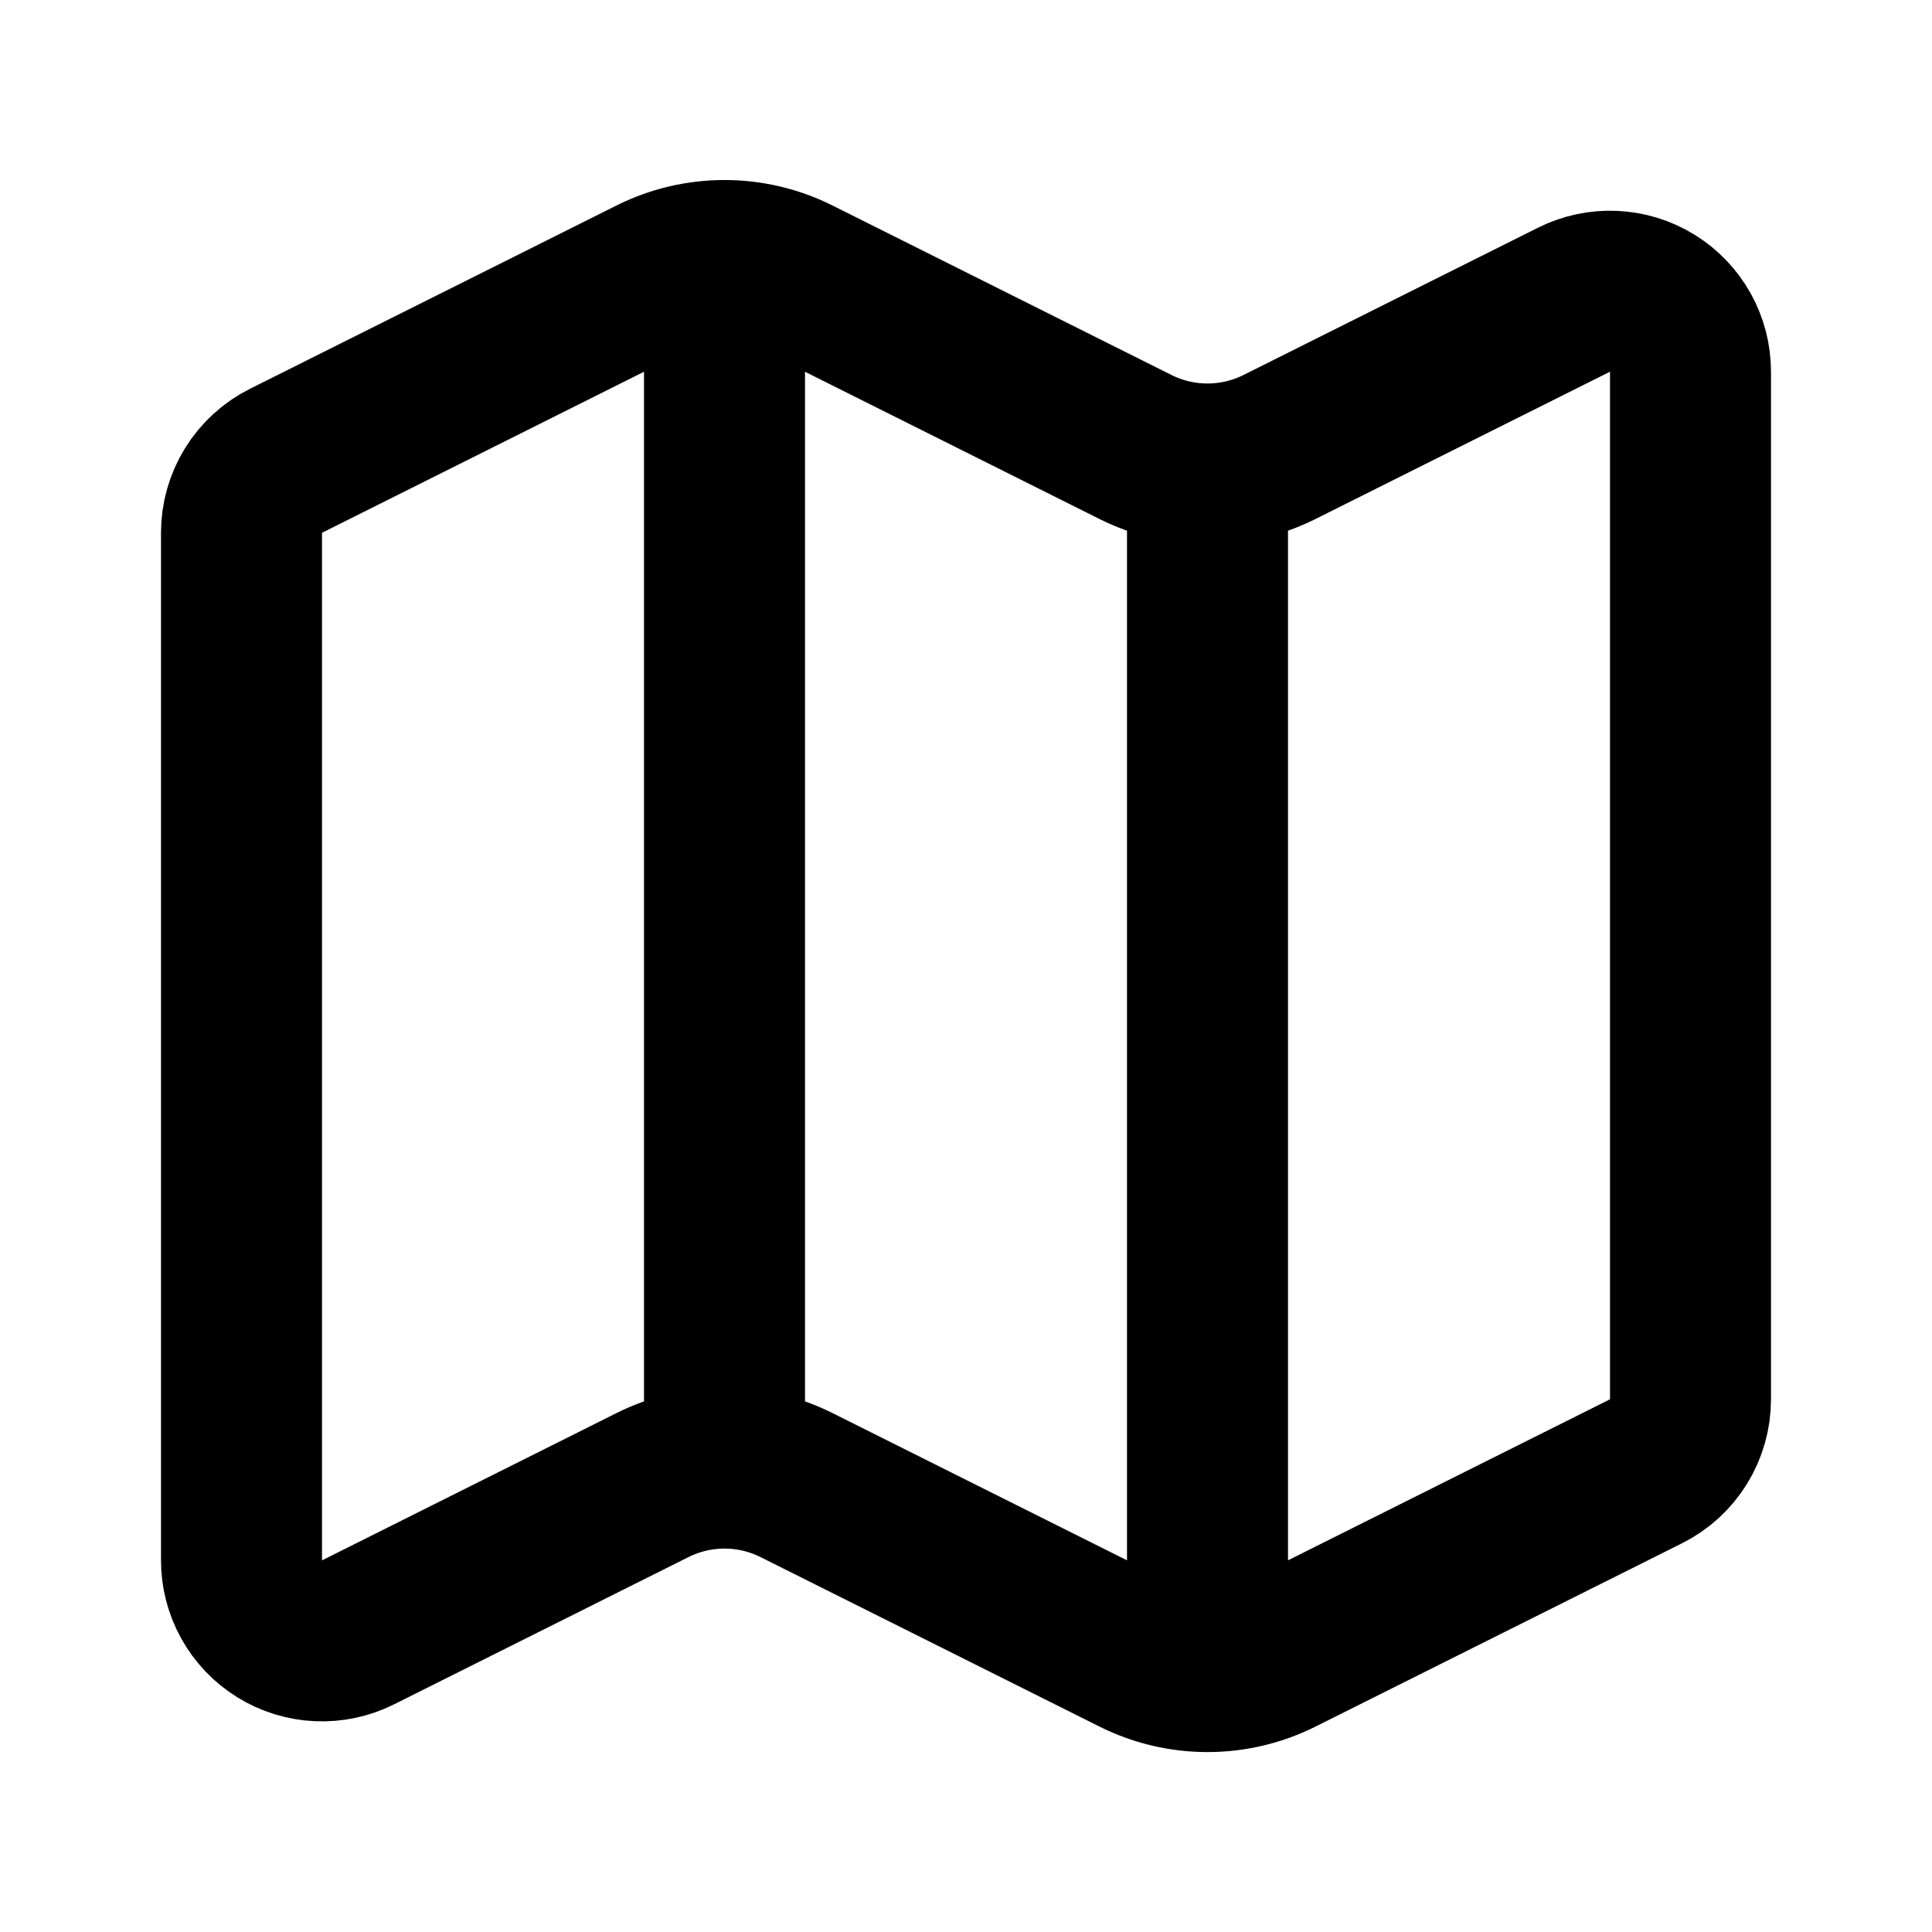 <svg width="192" height="192" viewBox="0 0 192 192" fill="none" xmlns="http://www.w3.org/2000/svg">
<rect x="0" y="0" width="192" height="192" fill="#808080" stroke="none"/>
<g clip-path="url(#clip0_4003_44)">
<rect width="192" height="192" fill="white"/>
<rect width="192" height="192" fill="white"/>
<path d="M120 46.111C117.517 46.111 115.069 45.534 112.848 44.424L79.152 27.576C76.931 26.466 74.483 25.889 72 25.889M120 46.111C122.483 46.111 124.931 45.534 127.152 44.424L156.424 29.784C157.645 29.174 159.001 28.887 160.364 28.949C161.727 29.011 163.052 29.42 164.212 30.139C165.372 30.857 166.329 31.86 166.992 33.053C167.655 34.245 168.002 35.587 168 36.952V139.064C167.999 140.549 167.585 142.005 166.804 143.268C166.022 144.531 164.905 145.552 163.576 146.216L127.152 164.432C124.931 165.542 122.483 166.119 120 166.119C117.517 166.119 115.069 165.542 112.848 164.432L79.152 147.584C76.931 146.474 74.483 145.897 72 145.897C69.517 145.897 67.069 146.474 64.848 147.584L35.576 162.224C34.355 162.834 32.998 163.122 31.634 163.059C30.27 162.997 28.945 162.587 27.785 161.867C26.625 161.148 25.668 160.144 25.005 158.95C24.343 157.756 23.997 156.413 24 155.048V52.944C24.001 51.459 24.415 50.003 25.196 48.74C25.978 47.477 27.095 46.456 28.424 45.792L64.848 27.576C67.069 26.466 69.517 25.889 72 25.889M120 46.111V166.112M72 25.889V145.888" stroke="black" stroke-width="16" stroke-linecap="round" stroke-linejoin="round"/>
</g>
<defs>
<clipPath id="clip0_4003_44">
<rect width="192" height="192" fill="white"/>
</clipPath>
</defs>
</svg>
